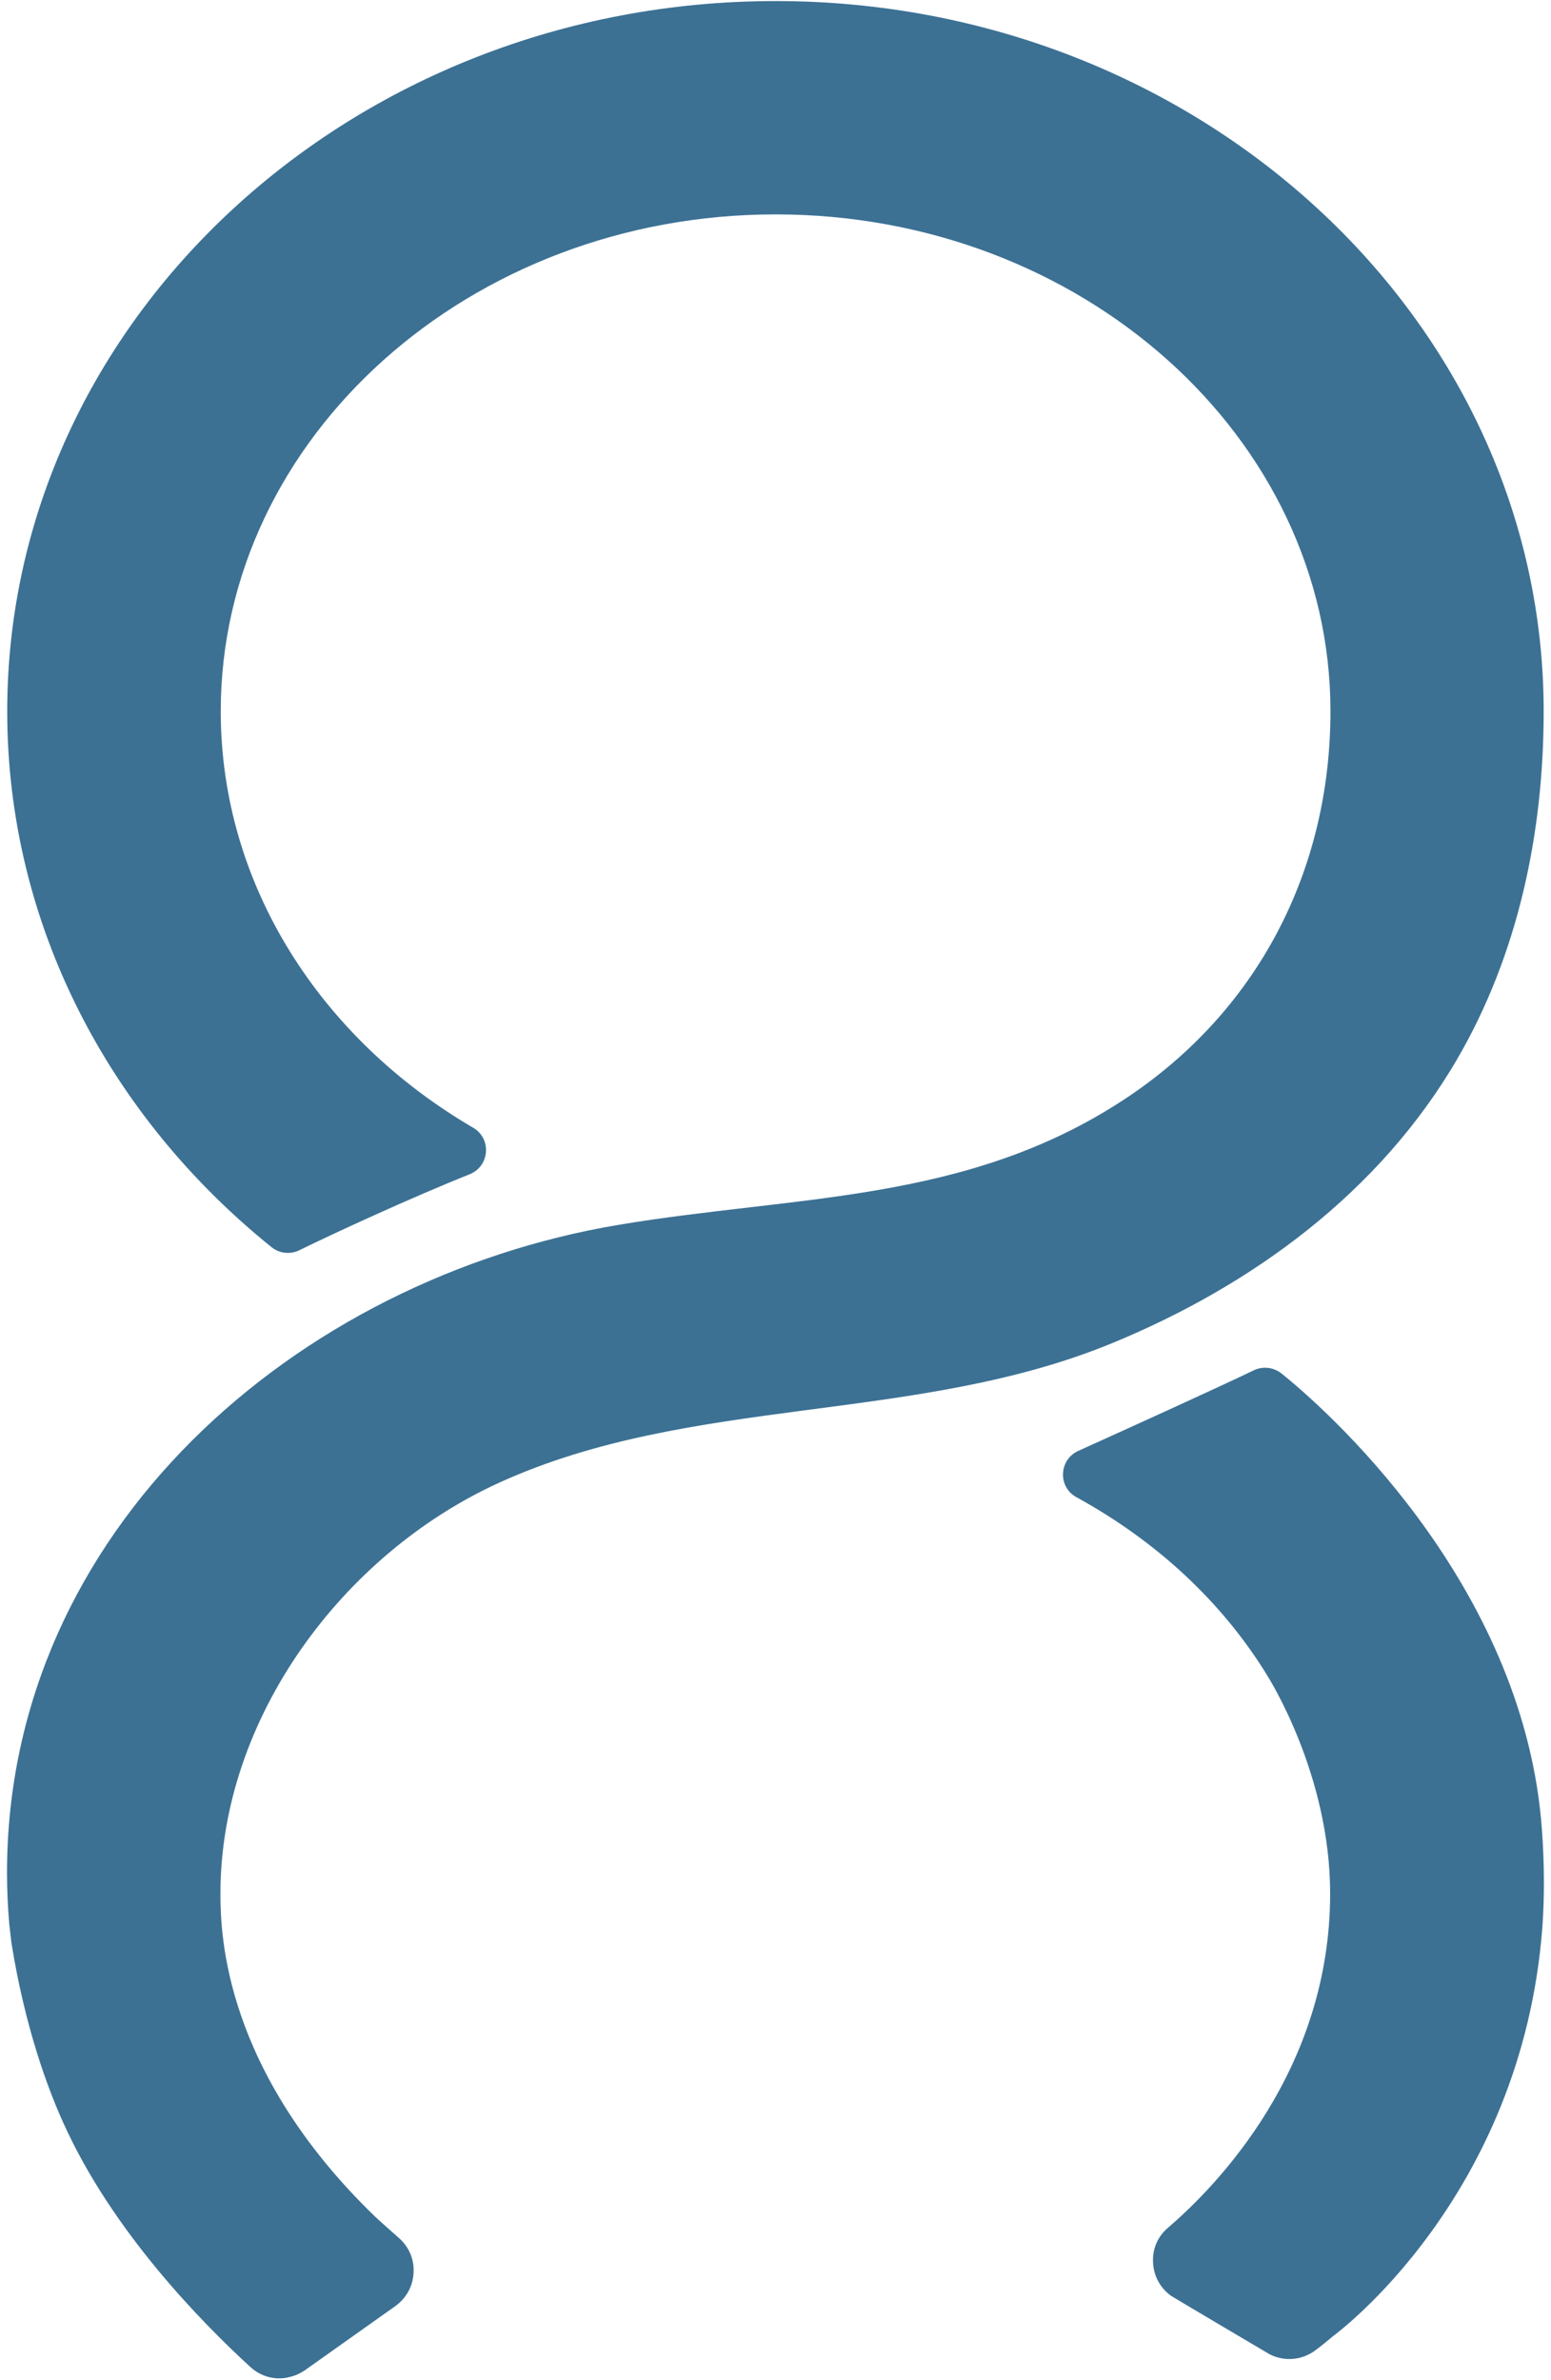 <?xml version="1.0" encoding="UTF-8"?> <svg xmlns="http://www.w3.org/2000/svg" width="146" height="224" viewBox="0 0 146 224" fill="none"><path d="M46.99 139.56C65.1 131.31 86.11 134.05 104.61 126.46C117.85 121.03 129.85 112.24 137.15 99.72C142.93 89.81 145.31 78.36 145.31 66.96C145.31 30.1 112.88 0.1 73 0.1C33.13 0.1 0.68 30.1 0.68 66.96C0.68 87.06 10.33 105.13 25.57 117.4C26.31 117.99 27.33 118.1 28.18 117.68C31.25 116.17 38.65 112.75 44.21 110.53C46.1 109.77 46.3 107.18 44.54 106.15C30.24 97.8 20.78 83.35 20.78 66.95C20.78 41.17 44.22 20.18 73.01 20.18C101.81 20.18 125.24 41.17 125.24 66.95C125.24 81.94 118.39 95.21 105.85 103.47C91.03 113.23 75.1 112.48 58.29 115.28C27.88 120.36 0.66 144.06 0.66 176.28C0.66 177.96 0.74 179.58 0.87 181.09C0.9 181.34 1.02 182.43 1.08 182.9C2.34 190.73 4.43 196.44 5.97 199.84C10.55 210.01 18.97 218.59 23.58 222.81C24.58 223.73 26.02 224.09 27.26 223.74C27.77 223.63 28.24 223.41 28.68 223.12L37.21 217.07C38.24 216.33 38.88 215.19 38.93 213.91C39.01 212.65 38.47 211.44 37.51 210.62C37.09 210.26 35.41 208.75 35.3 208.64C21.12 194.91 20.75 182.19 20.75 178.22C20.76 161.75 32.24 146.28 46.99 139.56Z" fill="#3C7194"></path><path d="M145.15 172.269C143.58 150.139 126.33 133.869 120.64 129.289C119.9 128.699 118.89 128.569 118.03 128.979C114.82 130.529 106.72 134.209 101.5 136.569C99.67 137.399 99.56 139.969 101.33 140.929C108.84 145.049 114.95 150.709 119.18 157.529C119.5 158.039 125.21 167.089 125.21 178.239C125.21 194.799 114.55 205.739 109.96 209.679C108.99 210.499 108.47 211.659 108.54 212.969C108.59 214.209 109.21 215.359 110.22 216.089C110.37 216.199 119.5 221.599 119.51 221.599C120.92 222.319 122.6 222.169 123.87 221.189C124.36 220.829 124.92 220.369 125.54 219.849C125.54 219.849 143.27 206.929 145.19 181.369C145.39 178.539 145.38 175.489 145.15 172.269Z" fill="#3C7194"></path></svg> 